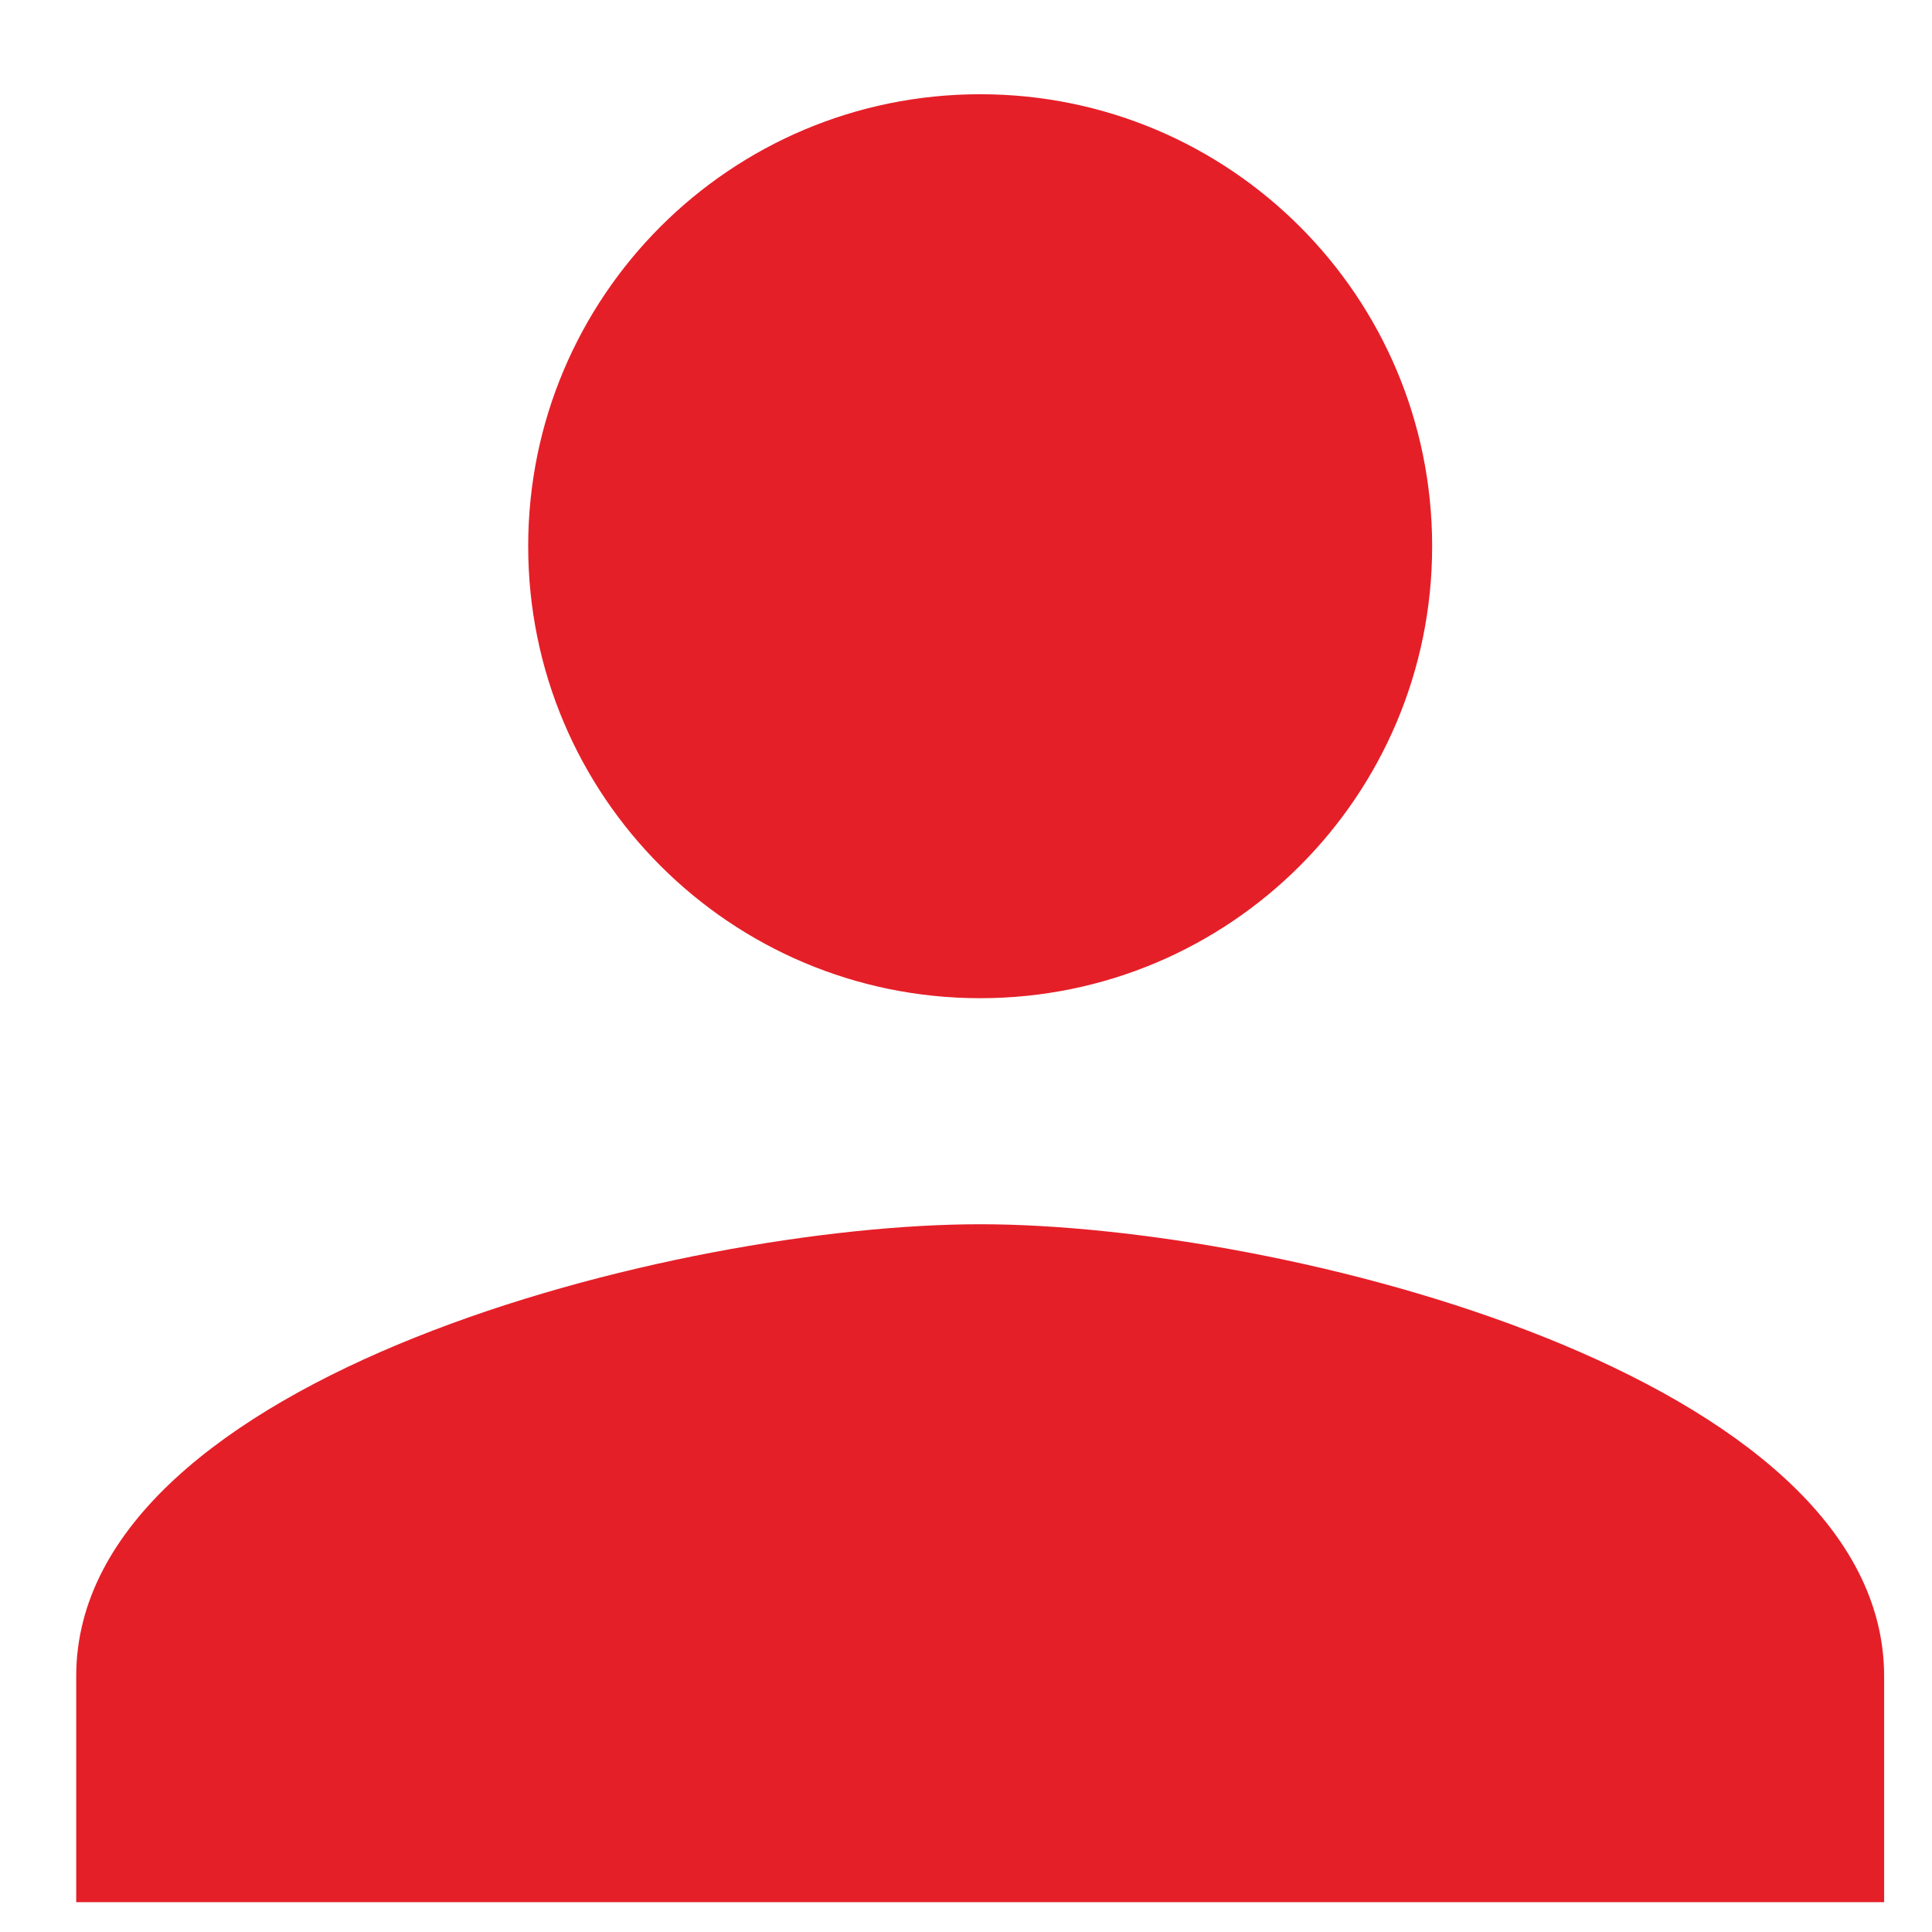 <svg width="18" height="18" viewBox="0 0 18 18" fill="none" xmlns="http://www.w3.org/2000/svg">
<path d="M9.132 9.3C11.459 9.3 13.343 7.416 13.343 5.089C13.343 2.762 11.459 0.878 9.132 0.878C6.806 0.878 4.921 2.762 4.921 5.089C4.921 7.416 6.806 9.3 9.132 9.3ZM9.132 11.406C6.321 11.406 0.71 12.816 0.71 15.617V17.722H17.554V15.617C17.554 12.816 11.943 11.406 9.132 11.406Z" fill="#E51F28"/>
</svg>
